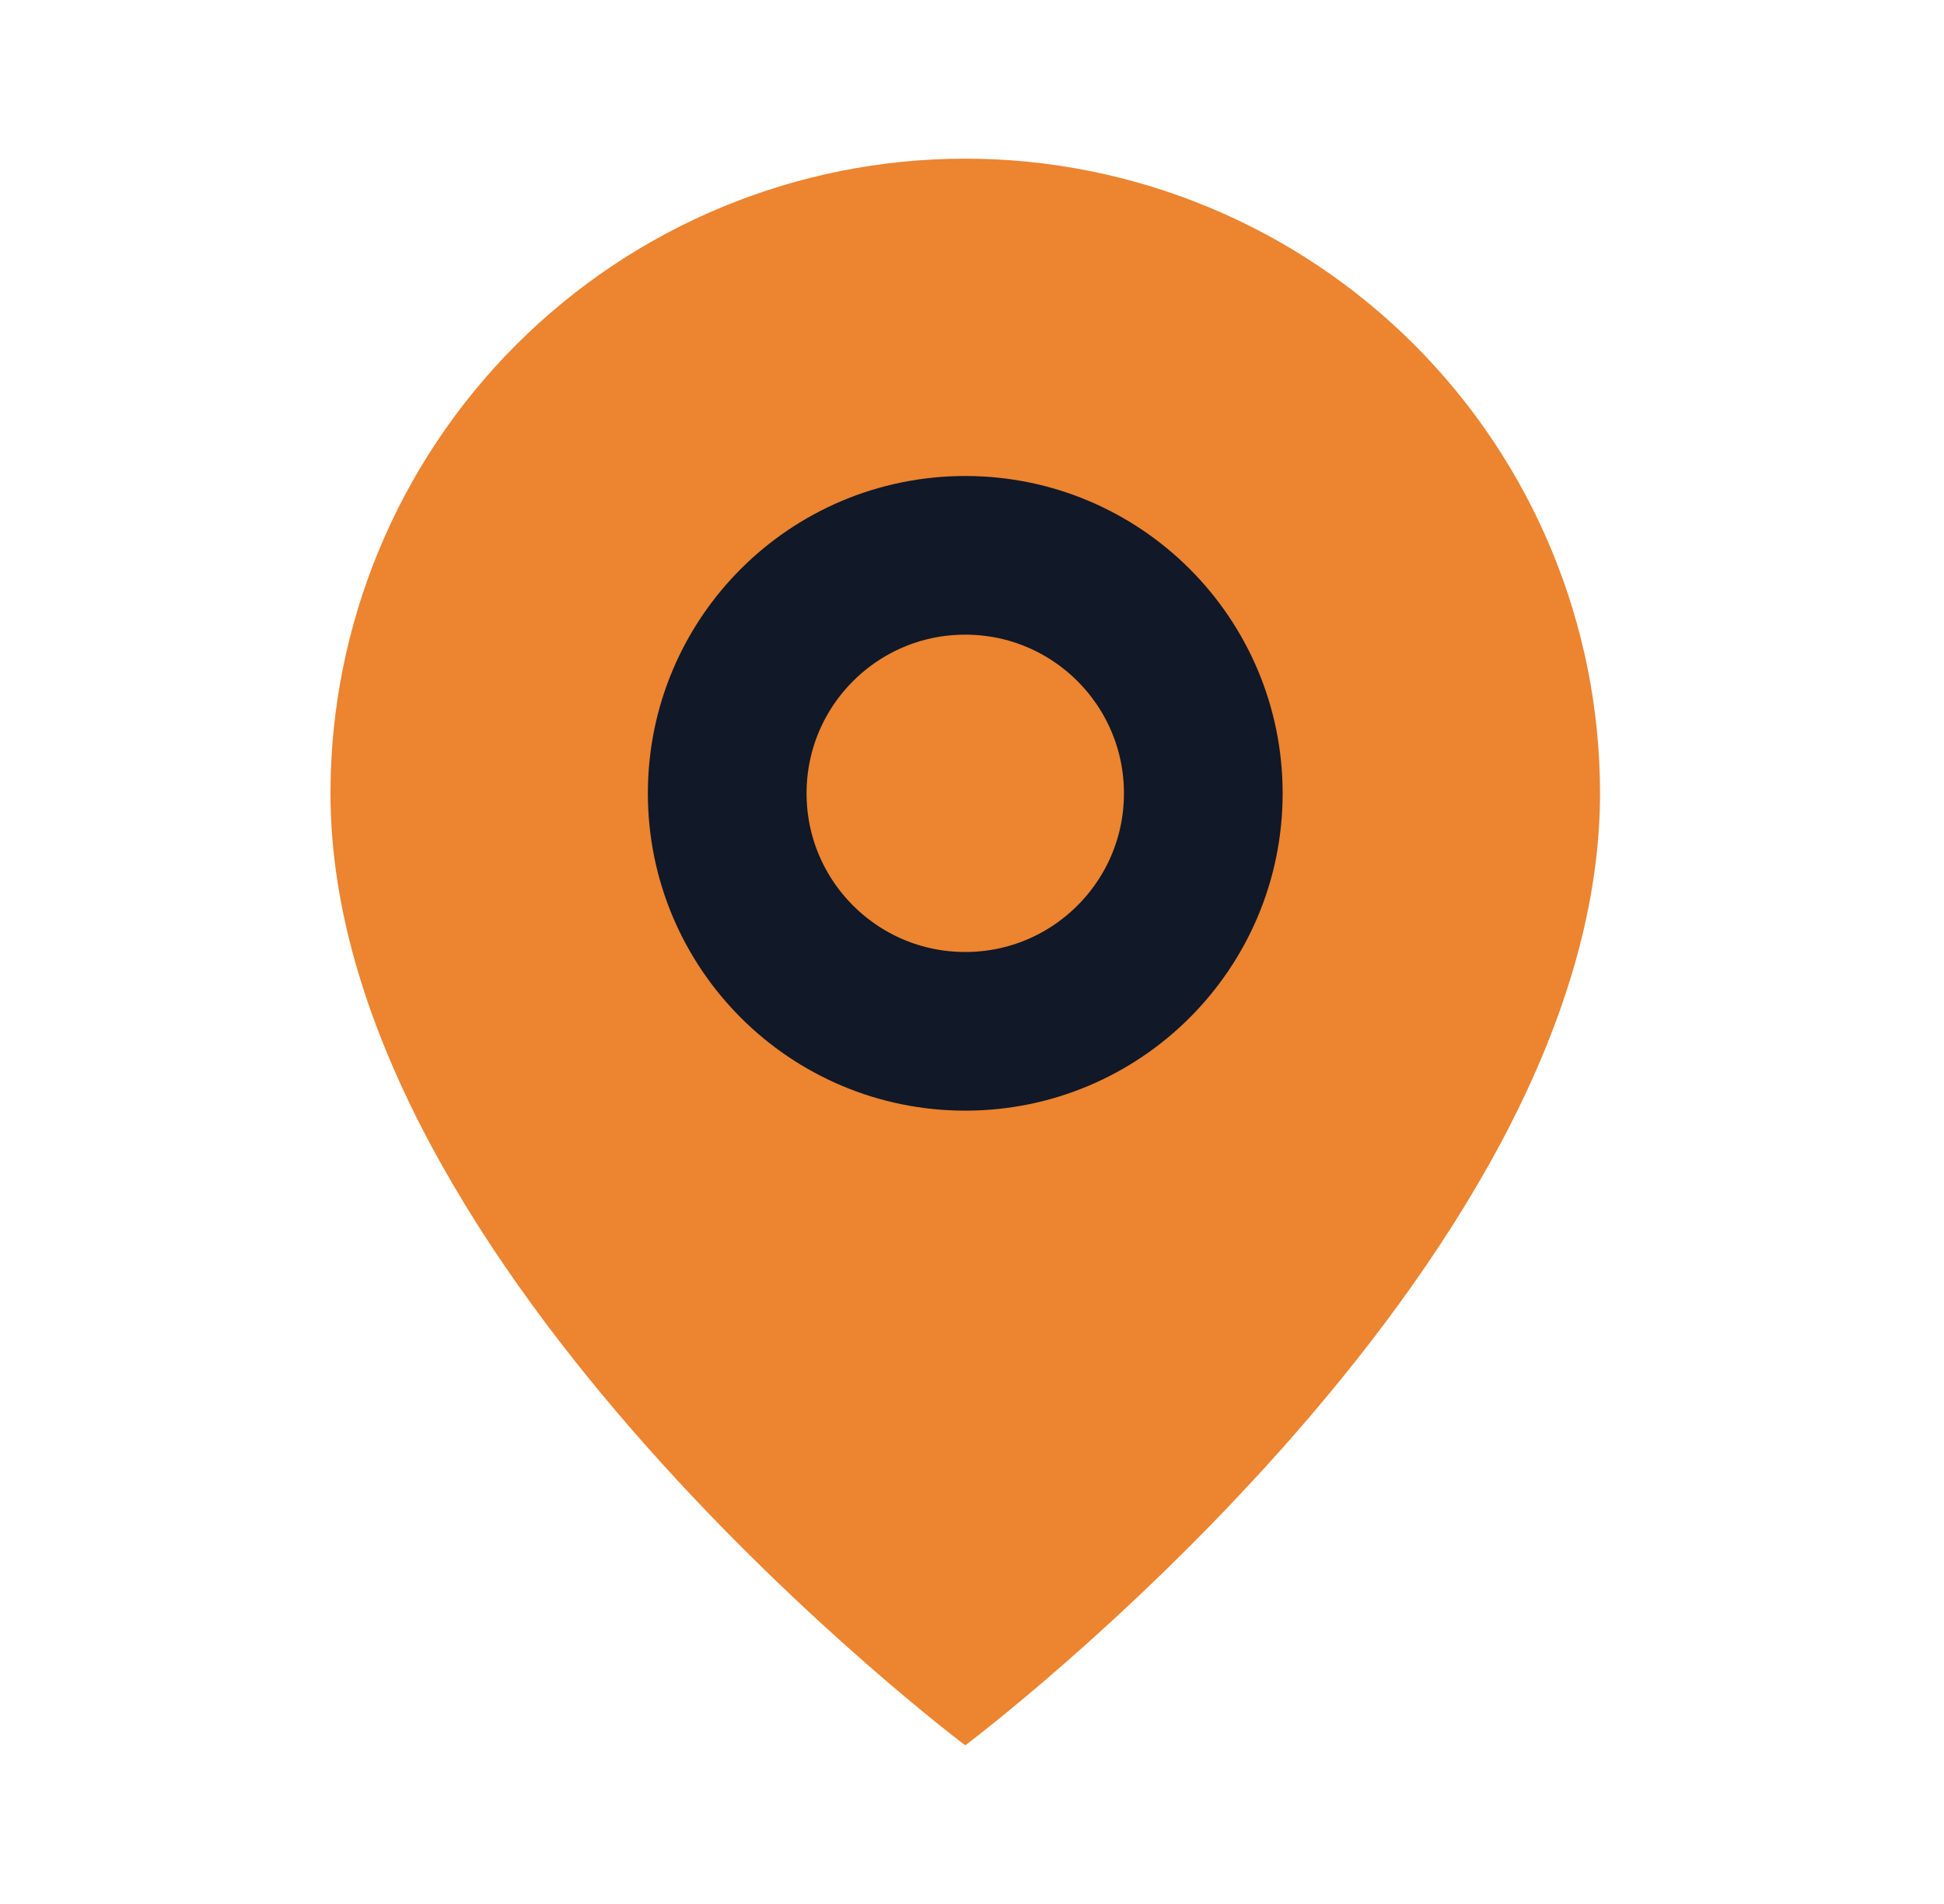 <svg width="49" height="48" viewBox="0 0 49 48" fill="none" xmlns="http://www.w3.org/2000/svg">
<path d="M40.33 20C40.33 32 24.33 44 24.33 44C24.33 44 8.33 32 8.33 20C8.33 15.757 10.015 11.687 13.016 8.686C16.017 5.686 20.086 4 24.33 4C28.573 4 32.643 5.686 35.644 8.686C38.644 11.687 40.33 15.757 40.33 20Z" fill="#EC8430"/>
<path d="M24.33 26C27.643 26 30.33 23.314 30.33 20C30.33 16.686 27.643 14 24.33 14C21.016 14 18.33 16.686 18.33 20C18.33 23.314 21.016 26 24.33 26Z" stroke="#111827" stroke-width="4" stroke-linecap="round" stroke-linejoin="round"/>
</svg>
